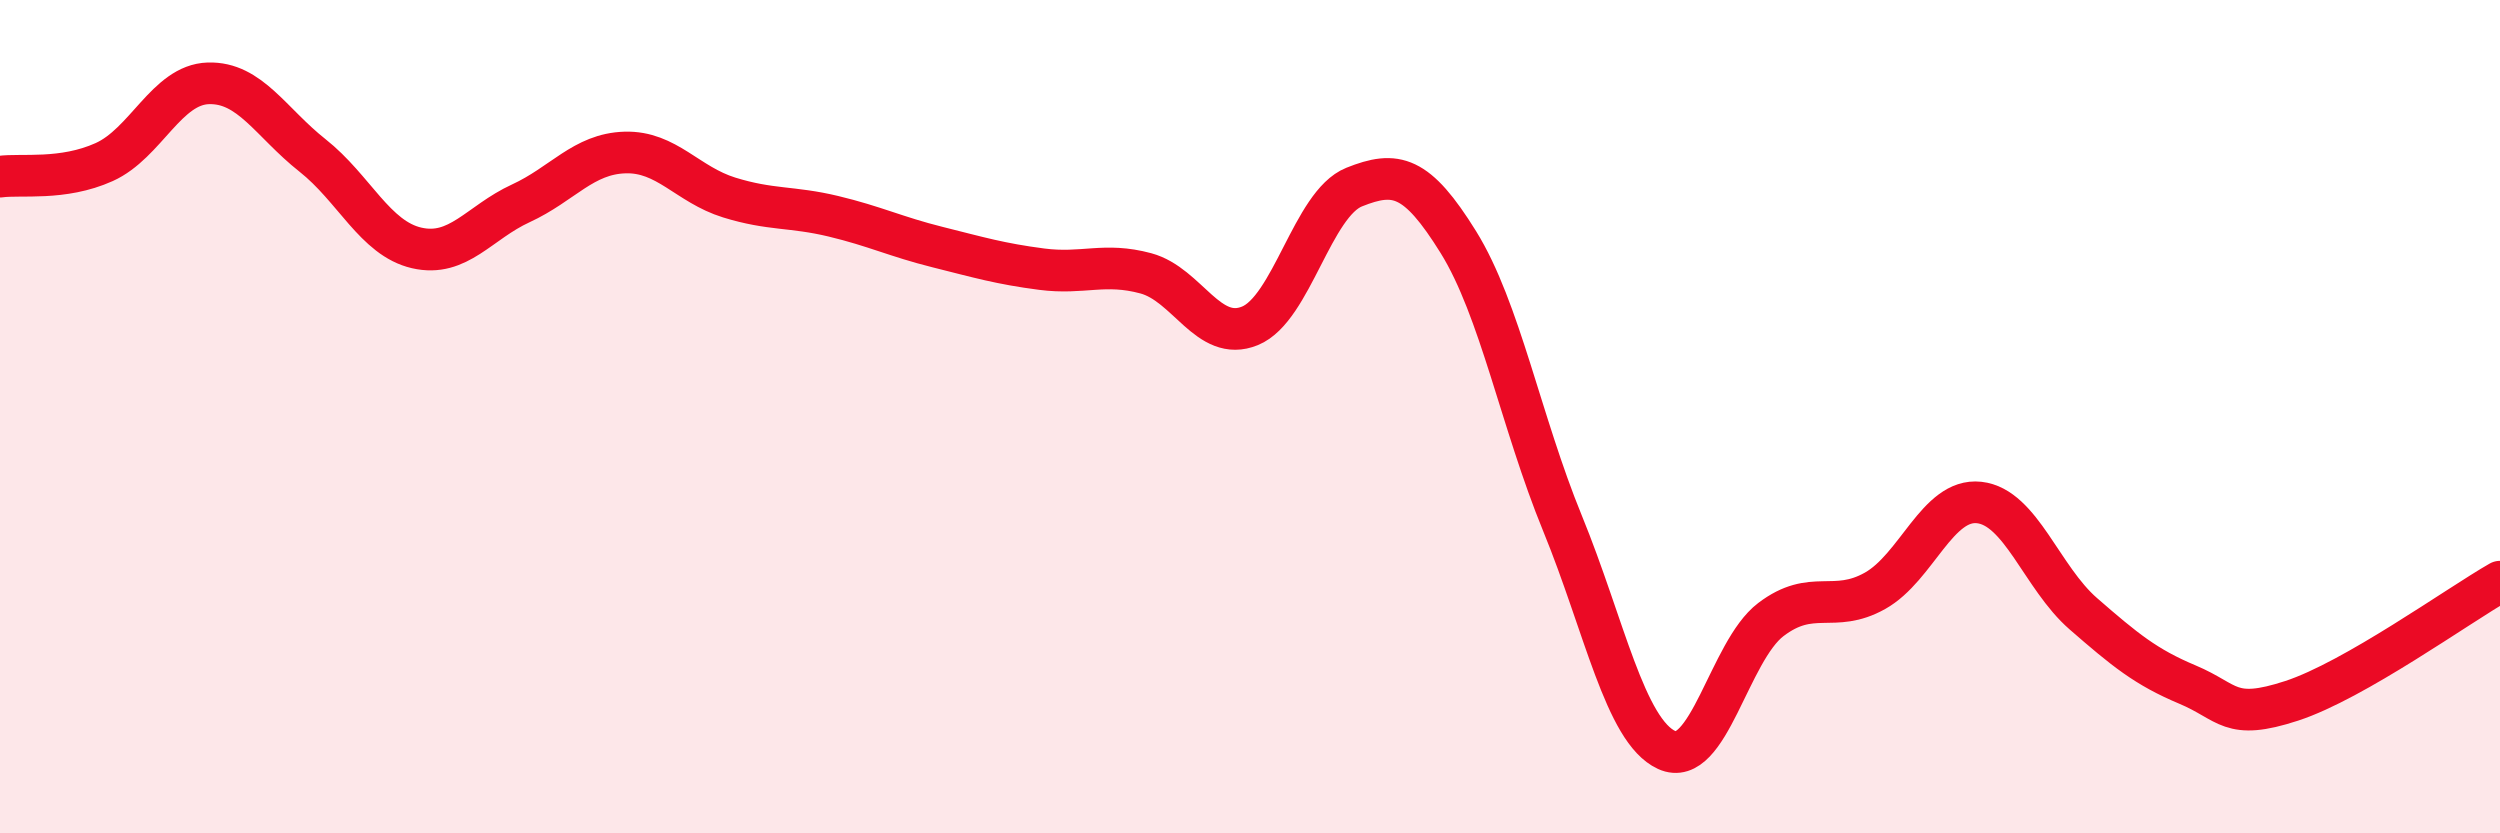 
    <svg width="60" height="20" viewBox="0 0 60 20" xmlns="http://www.w3.org/2000/svg">
      <path
        d="M 0,4.24 C 0.5,4.17 1.5,4.34 2.5,3.89 C 3.5,3.44 4,2.03 5,2 C 6,1.97 6.5,2.94 7.5,3.73 C 8.5,4.52 9,5.72 10,5.95 C 11,6.18 11.5,5.34 12.5,4.88 C 13.5,4.42 14,3.69 15,3.66 C 16,3.63 16.5,4.43 17.5,4.74 C 18.5,5.05 19,4.95 20,5.19 C 21,5.43 21.5,5.68 22.5,5.93 C 23.5,6.18 24,6.33 25,6.46 C 26,6.59 26.5,6.29 27.5,6.56 C 28.5,6.83 29,8.23 30,7.82 C 31,7.41 31.5,4.89 32.5,4.49 C 33.5,4.09 34,4.2 35,5.81 C 36,7.42 36.5,10.12 37.5,12.56 C 38.5,15 39,17.54 40,18 C 41,18.46 41.5,15.63 42.5,14.87 C 43.5,14.11 44,14.74 45,14.18 C 46,13.62 46.5,11.95 47.5,12.06 C 48.5,12.17 49,13.86 50,14.73 C 51,15.6 51.5,16.01 52.5,16.43 C 53.5,16.85 53.5,17.31 55,16.82 C 56.5,16.33 59,14.53 60,13.96L60 20L0 20Z"
        fill="#EB0A25"
        opacity="0.1"
        stroke-linecap="round"
        stroke-linejoin="round"
      />
      <path
        d="M 0,4.24 C 0.5,4.17 1.5,4.34 2.5,3.89 C 3.5,3.44 4,2.03 5,2 C 6,1.97 6.5,2.94 7.5,3.73 C 8.5,4.52 9,5.72 10,5.95 C 11,6.18 11.5,5.34 12.5,4.88 C 13.5,4.42 14,3.69 15,3.66 C 16,3.63 16.5,4.43 17.5,4.74 C 18.5,5.05 19,4.95 20,5.19 C 21,5.43 21.5,5.68 22.5,5.93 C 23.5,6.18 24,6.33 25,6.46 C 26,6.59 26.5,6.29 27.5,6.56 C 28.5,6.83 29,8.23 30,7.82 C 31,7.41 31.5,4.89 32.5,4.49 C 33.5,4.09 34,4.2 35,5.81 C 36,7.42 36.5,10.12 37.5,12.56 C 38.5,15 39,17.54 40,18 C 41,18.46 41.5,15.63 42.5,14.87 C 43.5,14.11 44,14.74 45,14.18 C 46,13.62 46.5,11.95 47.5,12.06 C 48.5,12.17 49,13.86 50,14.73 C 51,15.6 51.5,16.01 52.5,16.43 C 53.5,16.85 53.5,17.31 55,16.82 C 56.5,16.33 59,14.53 60,13.96"
        stroke="#EB0A25"
        stroke-width="1"
        fill="none"
        stroke-linecap="round"
        stroke-linejoin="round"
      />
    </svg>
  